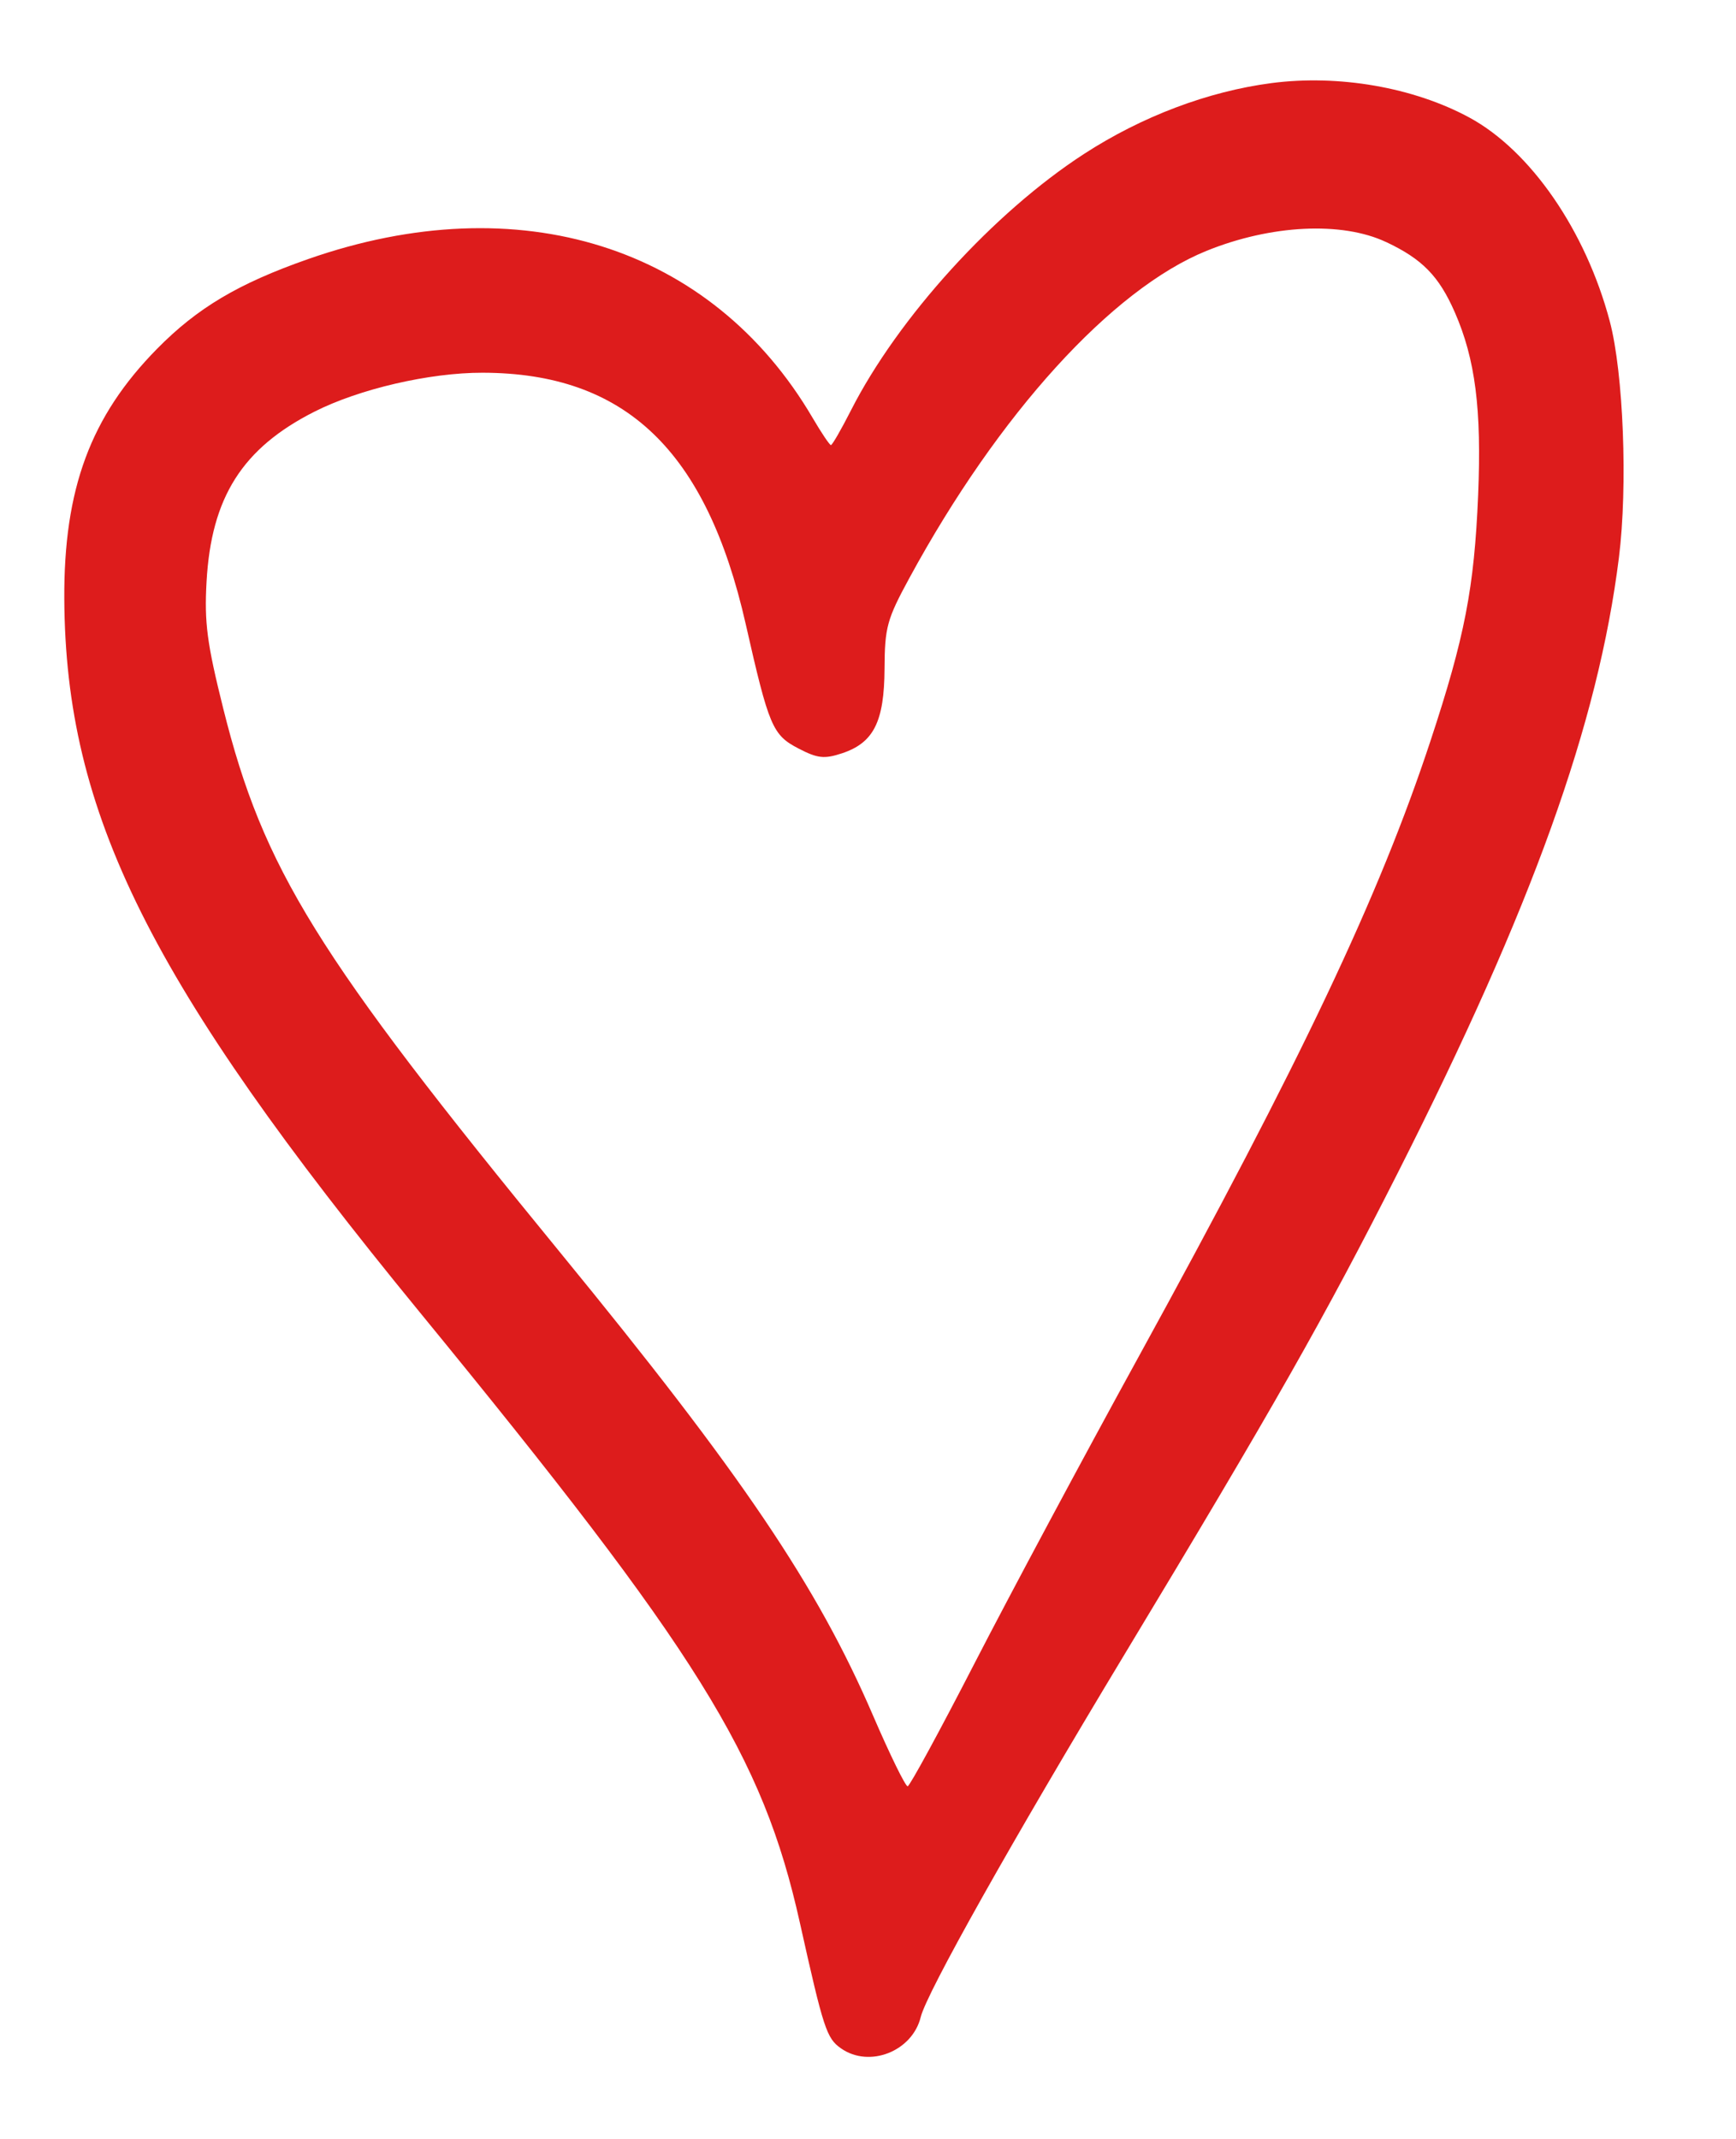 <svg width="108" height="133" viewBox="0 0 108 133" fill="none" xmlns="http://www.w3.org/2000/svg"><path fill-rule="evenodd" clip-rule="evenodd" d="M79.095 5.168c-3.94.516-8.05 2.068-11.649 4.4C61.815 13.216 55.877 19.745 52.939 25.519c-.604 1.188-1.165 2.159-1.245 2.159-.081 0-.593-.76-1.137-1.689-6.272-10.697-18.271-14.472-31.392-9.877-4.338 1.52-6.883 3.031-9.393 5.578-4.139 4.202-5.81 8.706-5.772 15.564.074 13.339 5.306 23.837 22.089 44.317C43.455 102.762 47.446 109.168 49.76 119.557c1.474 6.616 1.662 7.192 2.561 7.821 1.767 1.237 4.437.186 4.96-1.952.368-1.505 5.666-10.929 12.654-22.509 9.328-15.457 12.48-21.009 17.023-29.983 8.368-16.527 12.467-27.926 13.759-38.266.555-4.44.282-11.477-.57-14.689-1.495-5.635-4.927-10.61-8.743-12.674-3.468-1.876-8.129-2.685-12.311-2.137zm7.14 9.883c2.252 1.061 3.285 2.119 4.272 4.37 1.276 2.912 1.674 6.03 1.45 11.375-.241 5.773-.835 8.83-2.967 15.286-3.194 9.67-7.999 19.802-18.167 38.312-3.46 6.298-8.05 14.87-10.201 19.05-2.151 4.18-4.02 7.615-4.154 7.634-.134.02-1.106-1.963-2.159-4.406-3.473-8.059-8.155-14.985-19.47-28.797-15.16-18.506-18.458-23.829-20.951-33.816-1.011-4.05-1.181-5.337-1.038-7.887.292-5.25 2.229-8.303 6.705-10.569 2.797-1.417 7.172-2.431 10.465-2.425 8.876.014 13.924 4.831 16.371 15.624 1.449 6.393 1.667 6.904 3.29 7.746 1.182.613 1.598.659 2.692.299 1.98-.653 2.638-1.96 2.656-5.271.013-2.57.149-3.064 1.546-5.633 5.542-10.197 12.598-17.96 18.493-20.347 4.01-1.623 8.419-1.838 11.165-.543z" fill="#DD1C1C"/></svg>